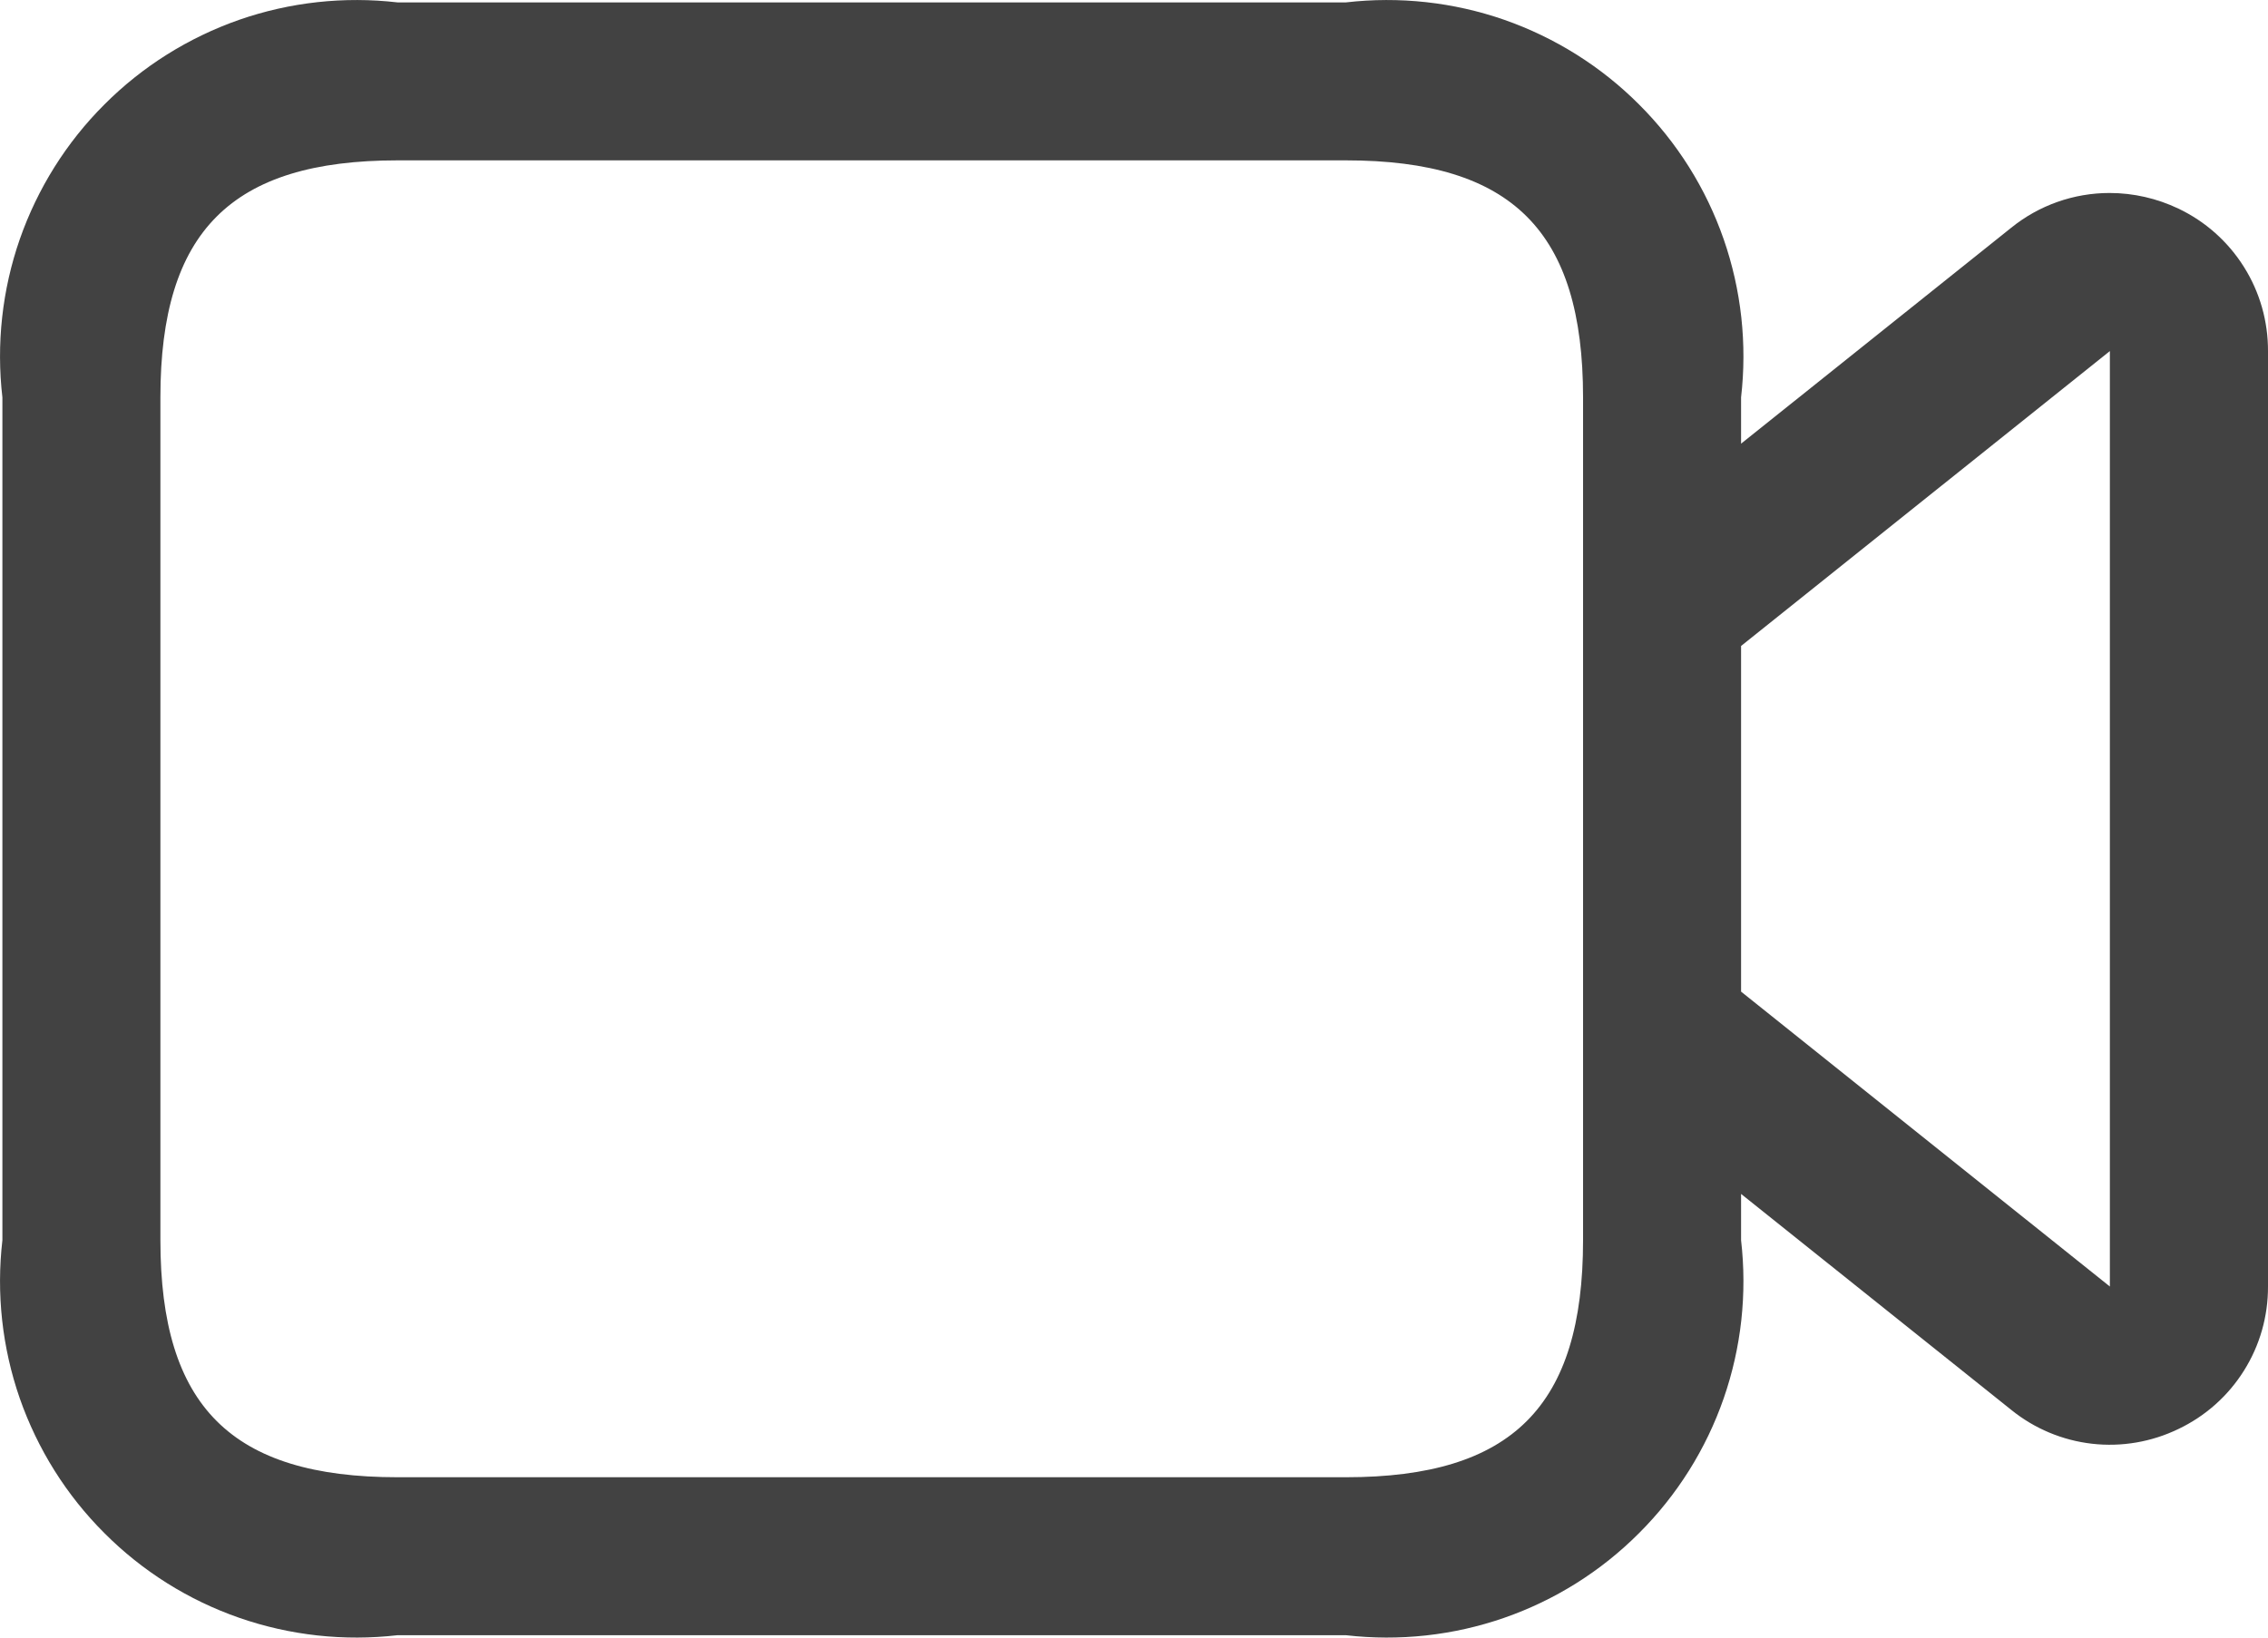 <svg xmlns="http://www.w3.org/2000/svg" fill="none" viewBox="0 0 18 13" height="13" width="18">
<path fill="#424242" d="M17.289 11.344C17.076 11.447 16.838 11.488 16.603 11.461C16.368 11.434 16.146 11.341 15.962 11.192L13.818 9.478V9.845C13.867 10.269 13.82 10.698 13.68 11.101C13.54 11.504 13.31 11.87 13.008 12.171C12.707 12.473 12.341 12.703 11.938 12.843C11.535 12.983 11.106 13.03 10.682 12.981H3.155C2.731 13.03 2.302 12.983 1.899 12.843C1.496 12.703 1.13 12.473 0.829 12.171C0.527 11.87 0.298 11.504 0.157 11.101C0.017 10.698 -0.03 10.269 0.019 9.845V3.155C-0.03 2.731 0.017 2.302 0.157 1.899C0.298 1.496 0.527 1.13 0.829 0.829C1.13 0.527 1.496 0.298 1.899 0.157C2.302 0.017 2.731 -0.03 3.155 0.019H10.682C11.106 -0.03 11.535 0.017 11.938 0.157C12.341 0.298 12.707 0.527 13.008 0.829C13.31 1.13 13.54 1.496 13.68 1.899C13.82 2.302 13.867 2.731 13.818 3.155V3.522L15.962 1.808C16.183 1.629 16.459 1.532 16.743 1.532C16.932 1.532 17.119 1.575 17.289 1.656C17.503 1.758 17.683 1.918 17.809 2.119C17.935 2.319 18.001 2.551 18 2.788V10.212C18.001 10.449 17.935 10.681 17.809 10.881C17.683 11.082 17.503 11.242 17.289 11.344ZM12.564 3.155C12.564 1.836 12.001 1.273 10.682 1.273H3.155C1.836 1.273 1.273 1.836 1.273 3.155V9.845C1.273 11.164 1.836 11.727 3.155 11.727H10.682C12.001 11.727 12.564 11.164 12.564 9.845V3.155ZM16.745 2.787L13.818 5.128V7.872L16.745 10.213V2.787Z"></path>
</svg>
